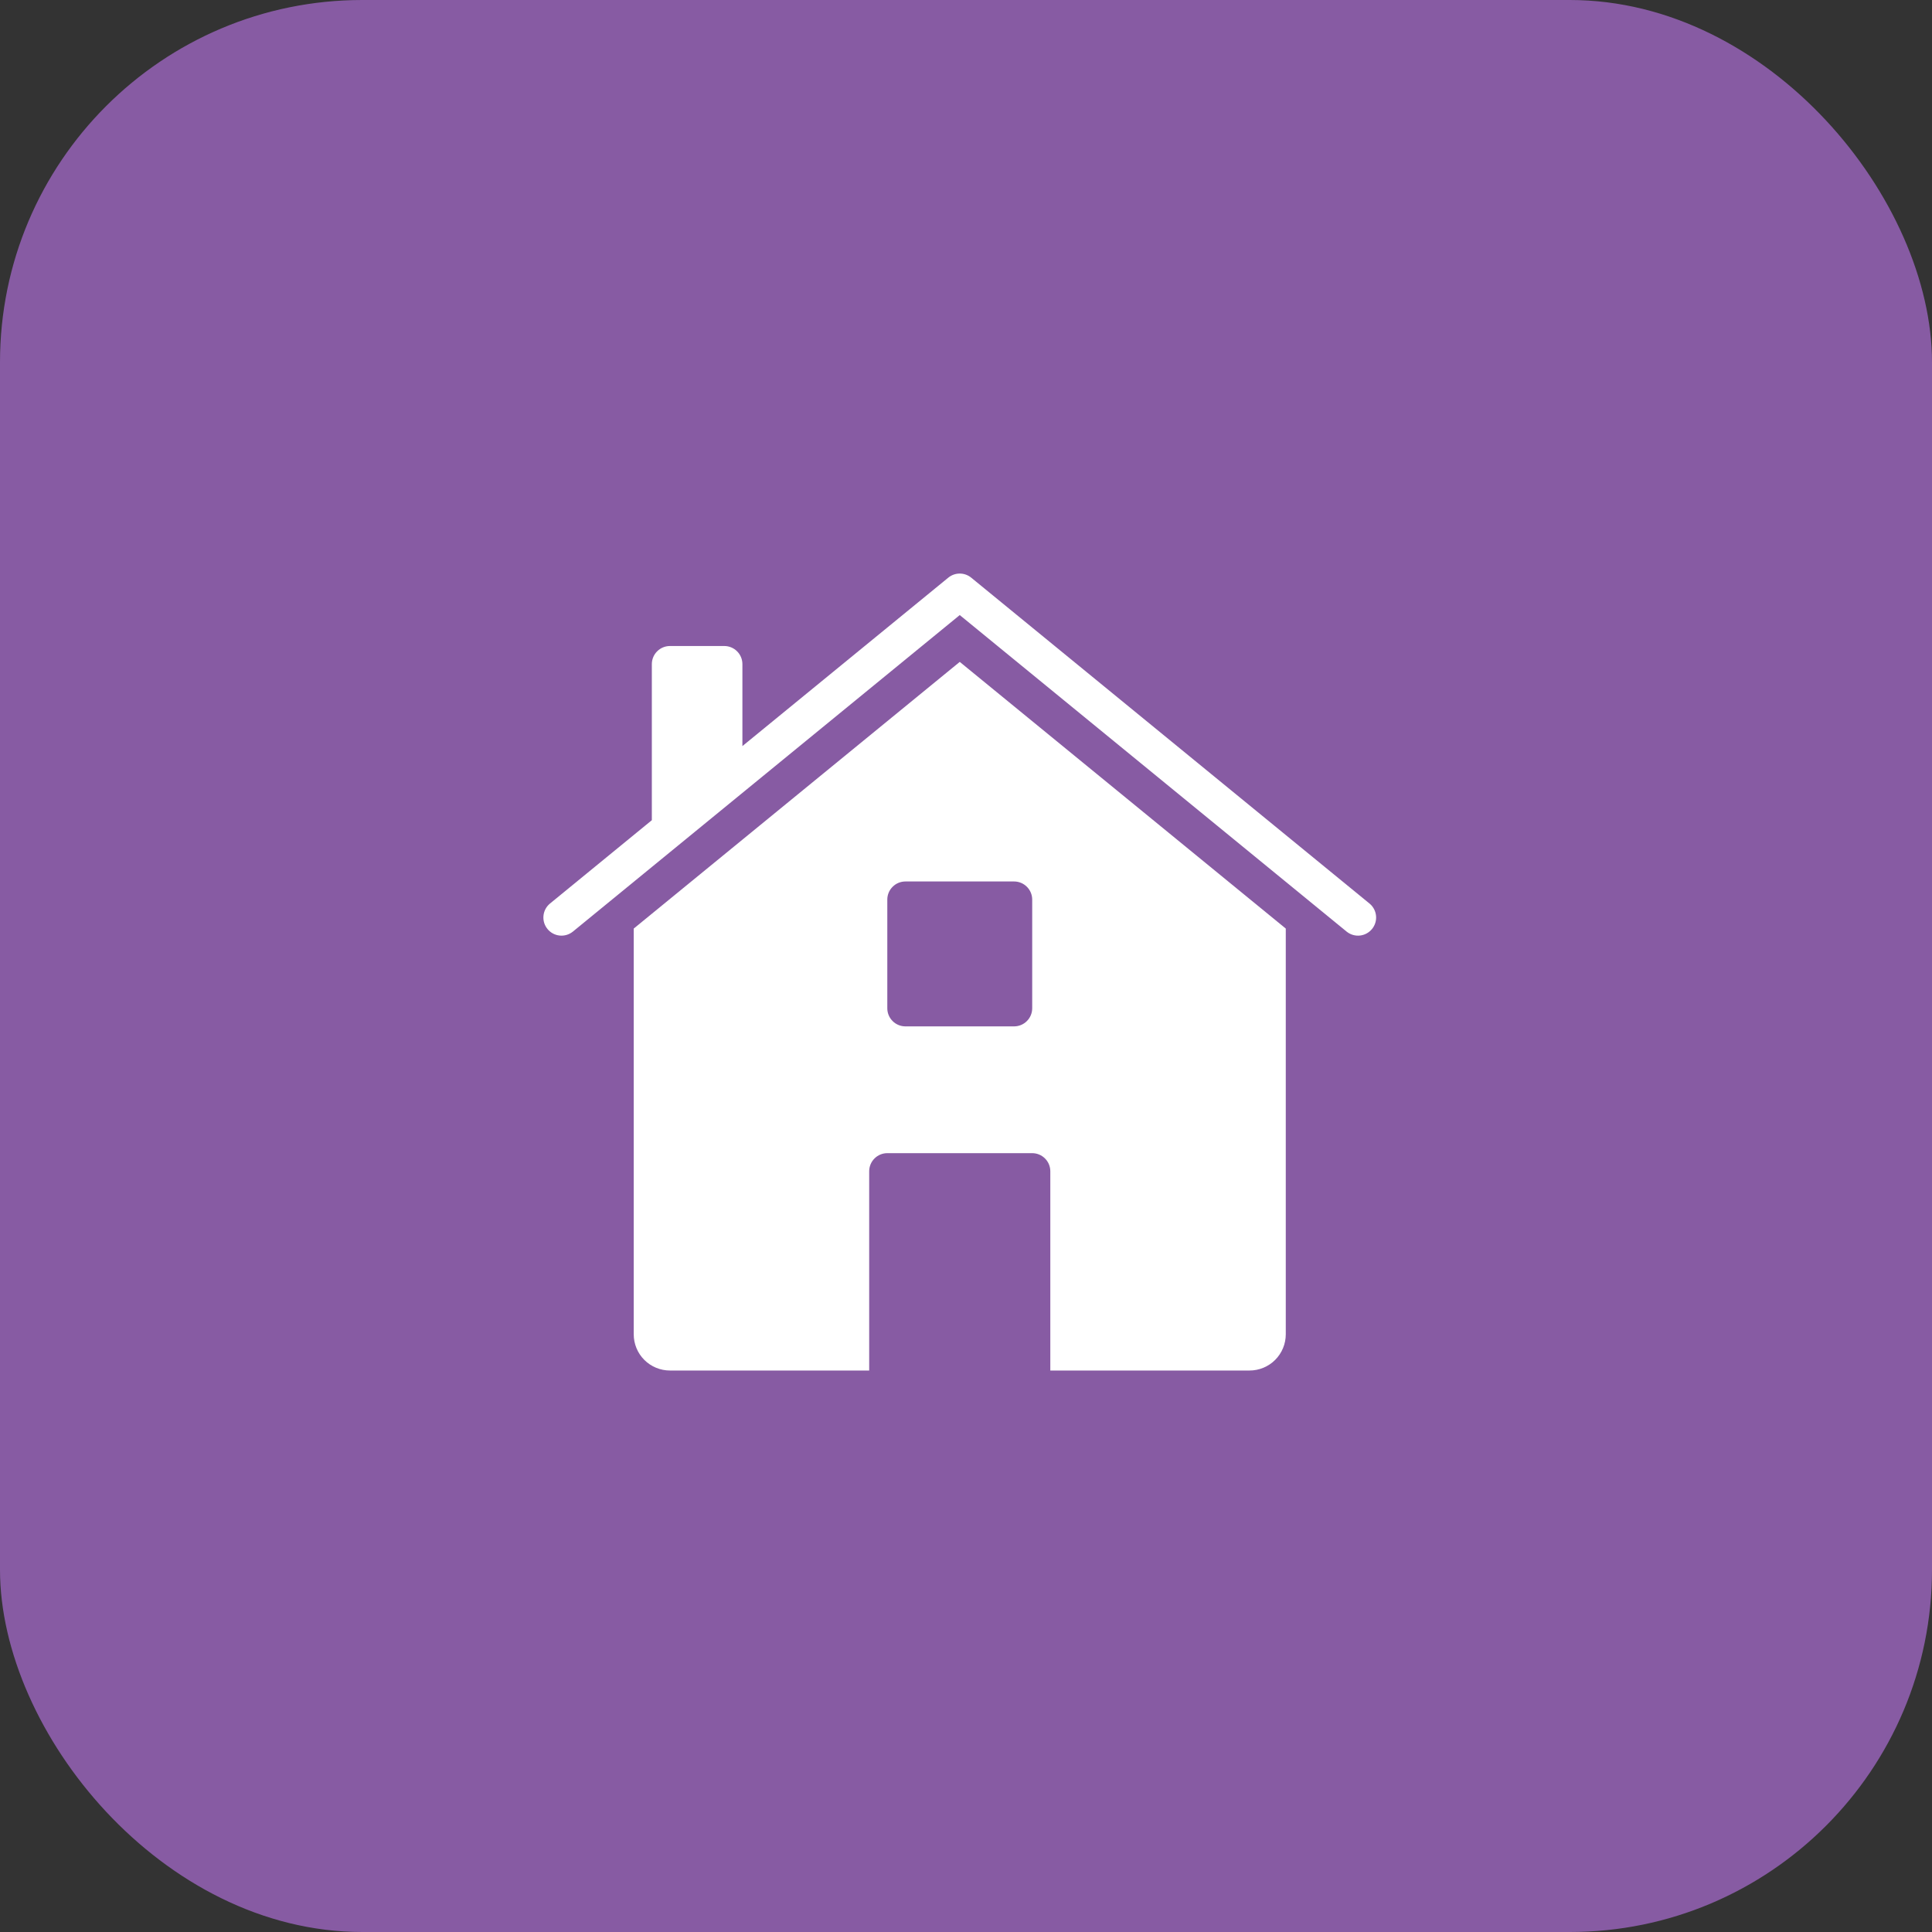 <svg width="64" height="64" viewBox="0 0 64 64" fill="none" xmlns="http://www.w3.org/2000/svg">
<rect x="0" y="0" width="64" height="64" fill="#333333" stroke="none"/>
<rect width="64" height="64" rx="12" fill="#875BA3"/>
<g clip-path="url(#clip0_417_16860)">
<path d="M31.793 21.926L20.993 30.76V44.2C20.993 44.518 21.119 44.824 21.344 45.049C21.569 45.274 21.875 45.4 22.193 45.4H28.793V38.8C28.793 38.641 28.856 38.488 28.969 38.376C29.081 38.263 29.234 38.2 29.393 38.2H34.193C34.352 38.2 34.505 38.263 34.617 38.376C34.73 38.488 34.793 38.641 34.793 38.8V45.4H41.393C41.711 45.4 42.016 45.274 42.241 45.049C42.466 44.824 42.593 44.518 42.593 44.2V30.76L31.793 21.926ZM33.593 34H29.993C29.834 34 29.681 33.937 29.569 33.824C29.456 33.712 29.393 33.559 29.393 33.4V29.8C29.393 29.641 29.456 29.488 29.569 29.376C29.681 29.263 29.834 29.2 29.993 29.2H33.593C33.752 29.2 33.905 29.263 34.017 29.376C34.13 29.488 34.193 29.641 34.193 29.8V33.4C34.193 33.559 34.13 33.712 34.017 33.824C33.905 33.937 33.752 34 33.593 34Z" fill="white"/>
<path d="M45.373 29.936L32.173 19.136C32.066 19.048 31.931 19 31.793 19C31.654 19 31.52 19.048 31.413 19.136L24.593 24.715V22C24.593 21.841 24.53 21.688 24.417 21.576C24.305 21.463 24.152 21.4 23.993 21.4H22.193C22.034 21.4 21.881 21.463 21.769 21.576C21.656 21.688 21.593 21.841 21.593 22V27.17L18.213 29.936C18.093 30.037 18.017 30.182 18.003 30.339C17.988 30.496 18.036 30.652 18.136 30.774C18.235 30.896 18.379 30.974 18.536 30.991C18.692 31.008 18.849 30.962 18.973 30.864L31.793 20.375L44.613 30.864C44.736 30.962 44.894 31.008 45.05 30.991C45.207 30.974 45.35 30.896 45.45 30.774C45.55 30.652 45.598 30.496 45.583 30.339C45.569 30.182 45.493 30.037 45.373 29.936Z" fill="white"/>
</g>
<defs>
<clipPath id="clip0_417_16860">
<rect width="48" height="48" fill="white" transform="translate(8 8)"/>
</clipPath>
</defs>
</svg>
